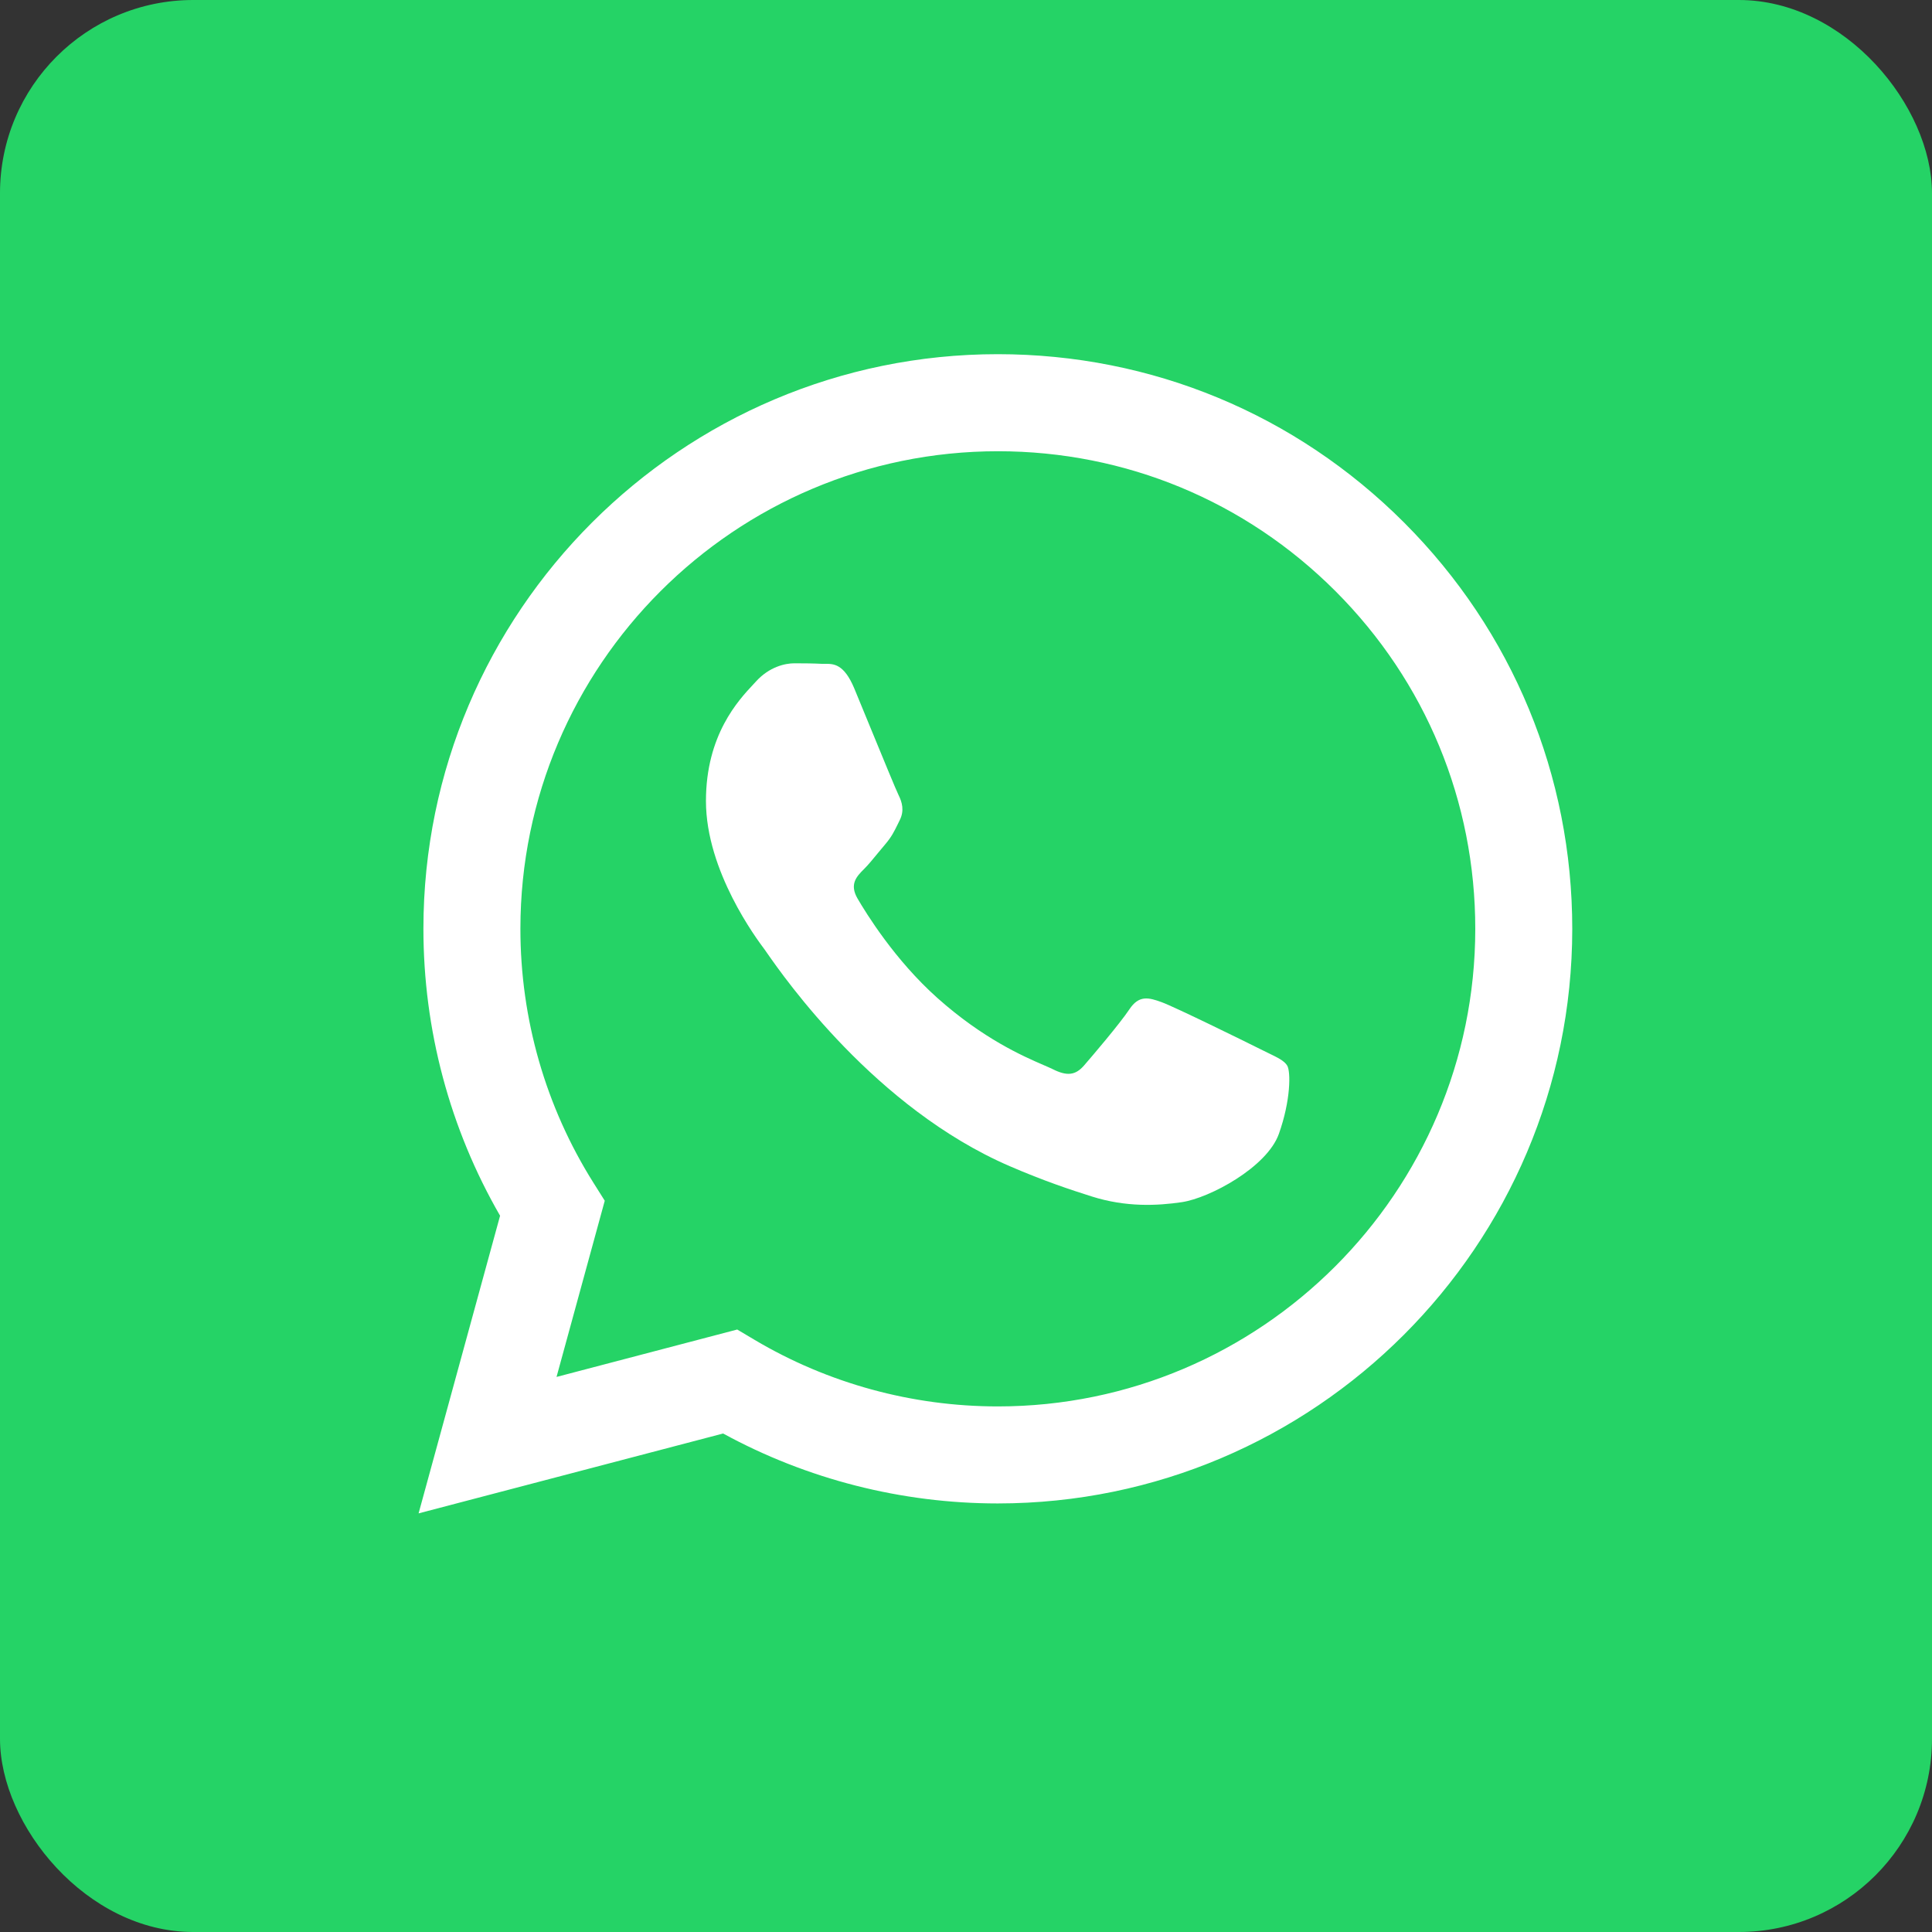 <svg width="50" height="50" viewBox="0 0 50 50" fill="none" xmlns="http://www.w3.org/2000/svg">
<rect x="0" y="0" width="50" height="50" fill="#333333" stroke="none"/>
<path fill-rule="evenodd" clip-rule="evenodd" d="M25 50C38.807 50 50 38.807 50 25C50 11.193 38.807 0 25 0C11.193 0 0 11.193 0 25C0 38.807 11.193 50 25 50Z" fill="#25D366"/>
<rect width="50" height="50" rx="5" fill="#25D366"/>
<path d="M33.313 27.578C33.239 27.453 33.064 27.369 32.805 27.244C32.742 27.213 32.674 27.181 32.602 27.144C32.23 26.958 30.404 26.06 30.063 25.936C29.723 25.812 29.475 25.75 29.228 26.122C28.98 26.494 28.268 27.33 28.052 27.578C27.835 27.826 27.618 27.857 27.247 27.671C27.186 27.641 27.103 27.605 27.001 27.561C26.478 27.334 25.447 26.886 24.26 25.828C23.155 24.843 22.41 23.626 22.193 23.254C21.977 22.883 22.17 22.682 22.356 22.496C22.468 22.386 22.595 22.23 22.723 22.074C22.787 21.996 22.851 21.918 22.913 21.846C23.071 21.661 23.14 21.522 23.233 21.332C23.249 21.298 23.266 21.263 23.285 21.226C23.409 20.978 23.347 20.761 23.254 20.575C23.192 20.451 22.839 19.591 22.519 18.813C22.361 18.428 22.211 18.063 22.109 17.817C21.842 17.178 21.573 17.179 21.356 17.18C21.327 17.181 21.3 17.181 21.273 17.18C21.056 17.169 20.809 17.166 20.561 17.166C20.313 17.166 19.911 17.259 19.57 17.631C19.549 17.655 19.524 17.681 19.498 17.709C19.111 18.122 18.27 19.019 18.27 20.73C18.27 22.549 19.588 24.306 19.784 24.568L19.787 24.572C19.799 24.589 19.821 24.62 19.852 24.665C20.297 25.302 22.65 28.677 26.133 30.181C27.019 30.564 27.71 30.792 28.25 30.963C29.14 31.246 29.95 31.206 30.59 31.111C31.303 31.004 32.787 30.212 33.097 29.345C33.406 28.477 33.406 27.733 33.313 27.578Z" fill="white"/>
<path fill-rule="evenodd" clip-rule="evenodd" d="M25.818 38.909H25.824C34.02 38.905 40.686 32.238 40.69 24.043C40.691 20.071 39.146 16.336 36.34 13.526C33.533 10.716 29.801 9.168 25.824 9.166C17.63 9.166 10.961 15.835 10.958 24.031C10.957 26.651 11.641 29.209 12.942 31.463L10.833 39.166L18.714 37.099C20.885 38.284 23.33 38.908 25.818 38.909ZM19.079 34.408L19.53 34.676C21.427 35.802 23.602 36.397 25.819 36.398H25.824C32.634 36.398 38.177 30.855 38.18 24.042C38.181 20.741 36.897 17.637 34.564 15.301C32.231 12.966 29.129 11.679 25.829 11.678C19.014 11.678 13.471 17.22 13.468 24.032C13.467 26.367 14.12 28.641 15.357 30.608L15.651 31.075L14.403 35.635L19.079 34.408Z" fill="white"/>
</svg>
